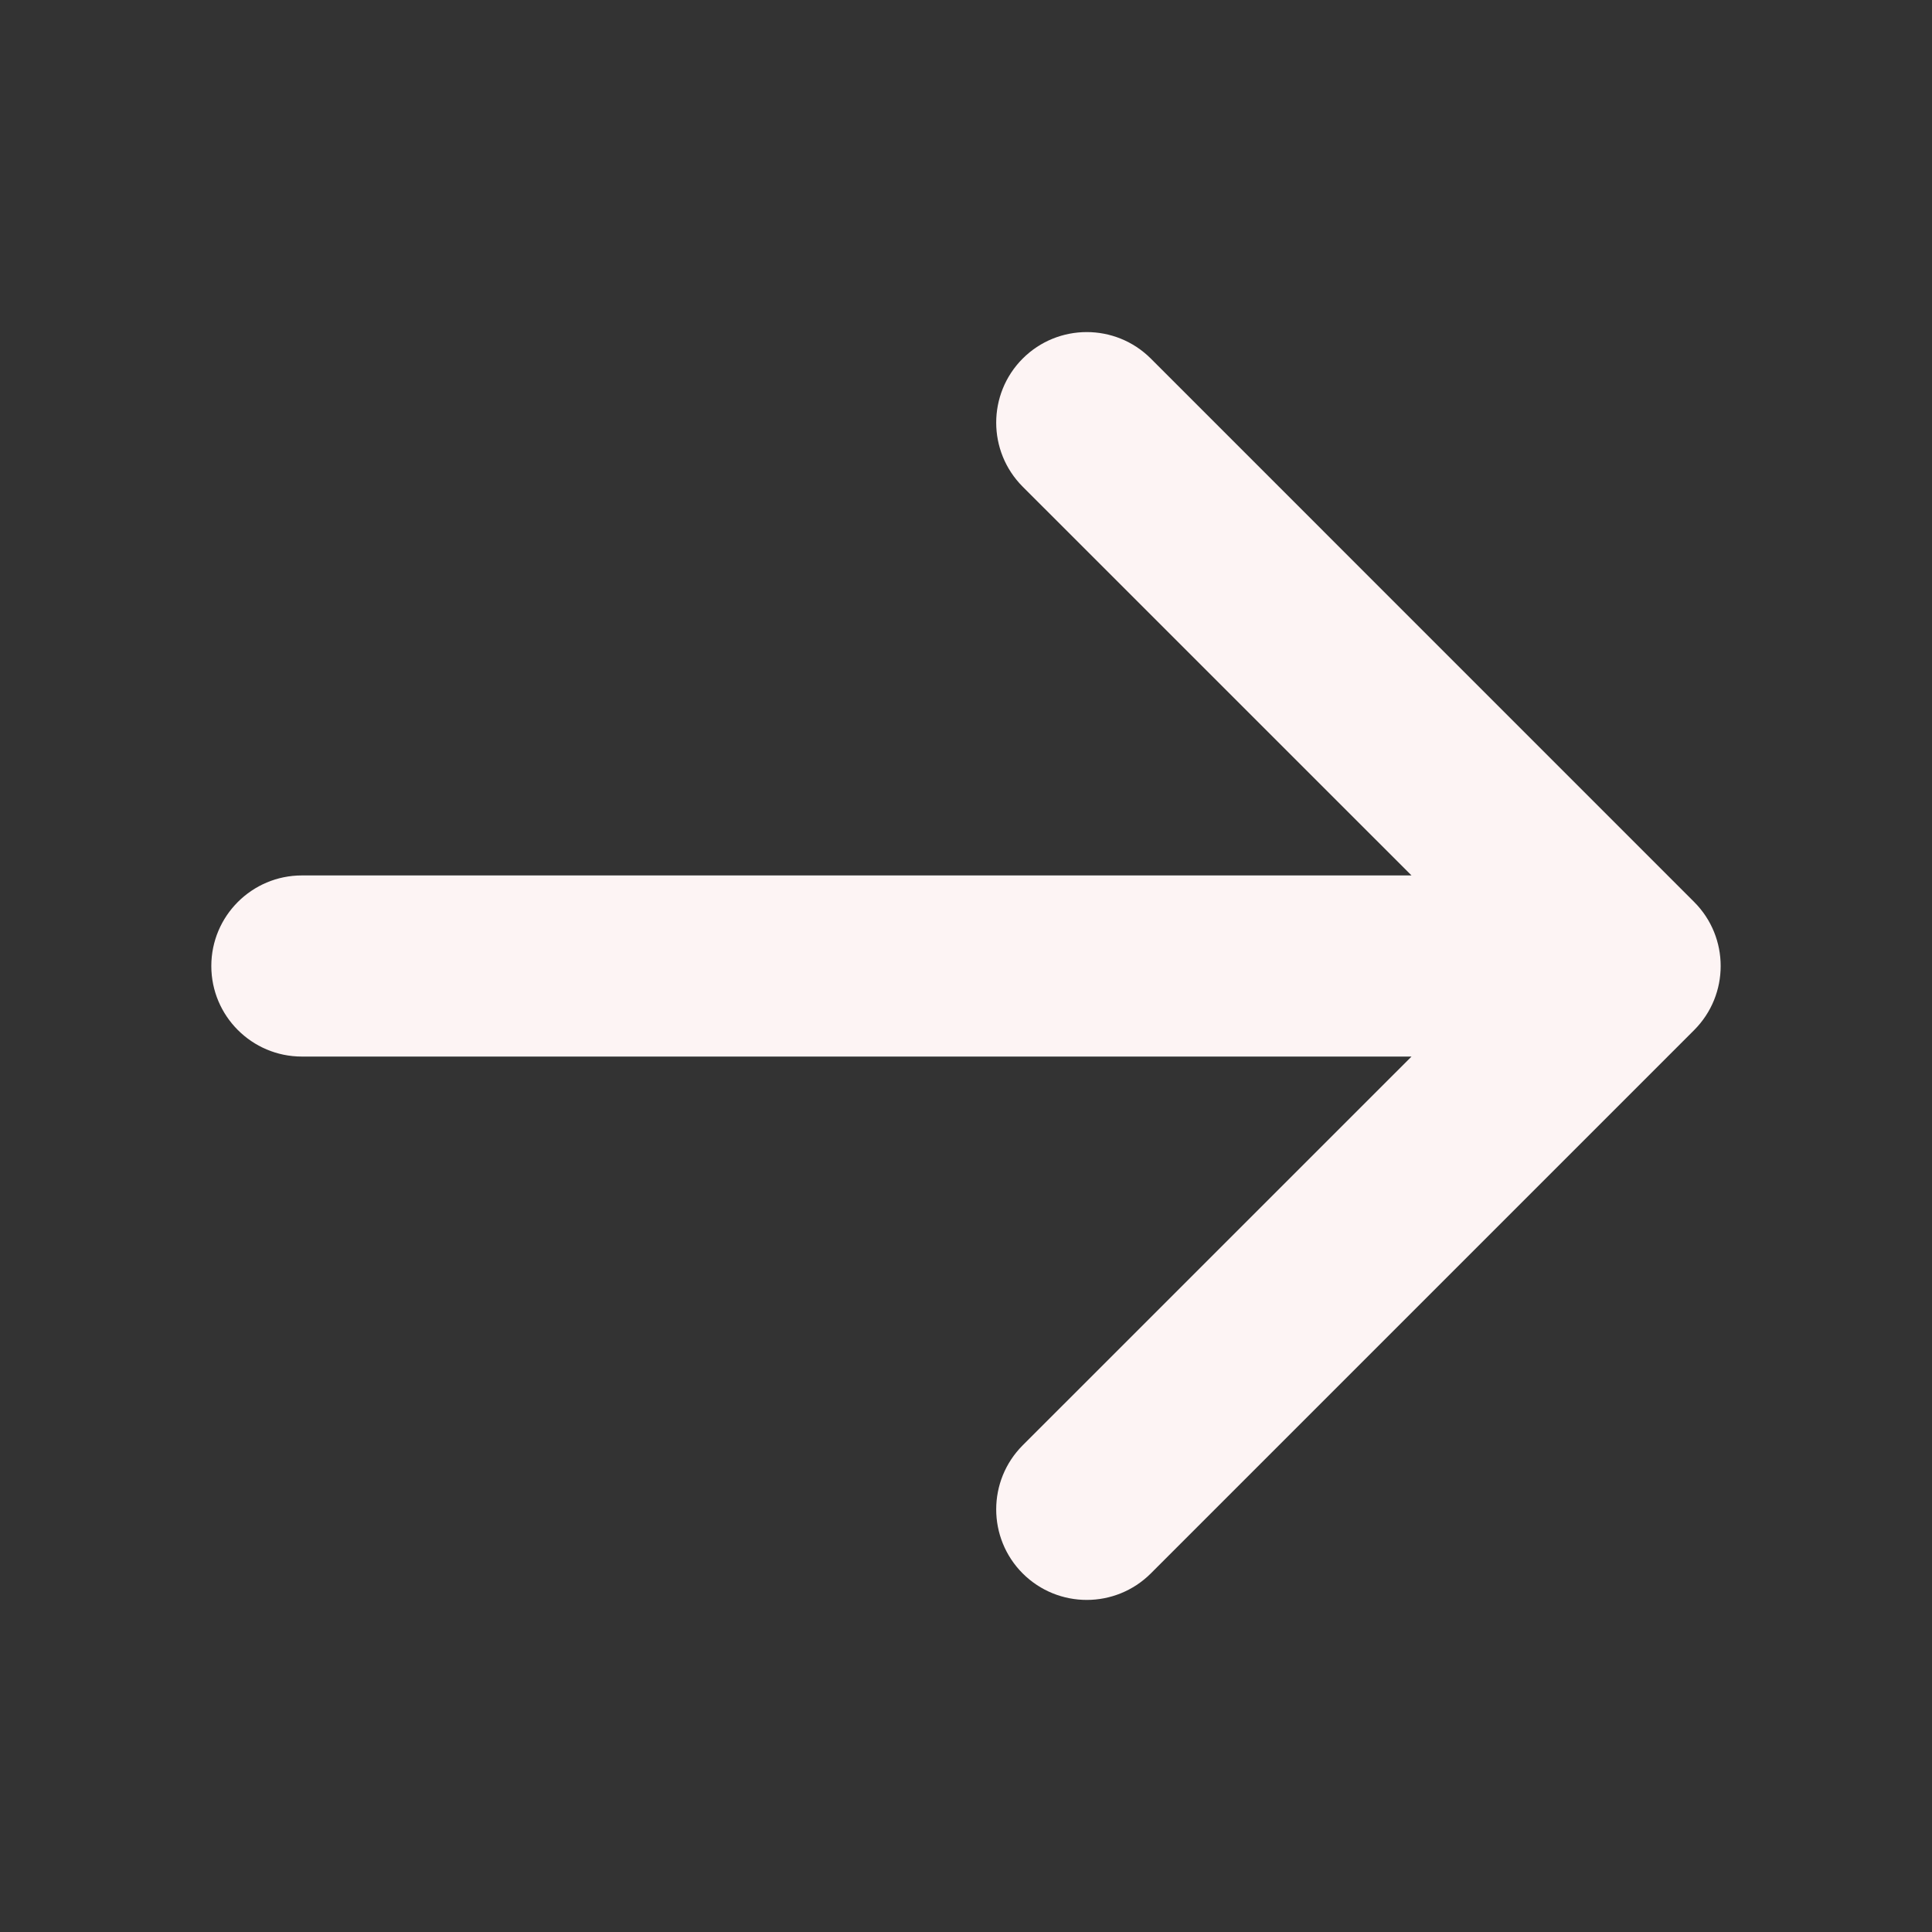 <svg width="32" height="32" viewBox="0 0 32 32" fill="none" xmlns="http://www.w3.org/2000/svg">
<rect x="0" y="0" width="32" height="32" fill="#333333" stroke="none"/>
<g clip-path="url(#clip0_4141_323)">
<path d="M16.939 5.939C17.525 5.354 18.475 5.354 19.061 5.939L28.061 14.94C28.646 15.525 28.646 16.475 28.061 17.061L19.061 26.061C18.475 26.646 17.525 26.646 16.939 26.061C16.354 25.475 16.354 24.525 16.939 23.939L23.379 17.5H5C4.172 17.5 3.5 16.828 3.5 16C3.5 15.172 4.172 14.5 5 14.5H23.379L16.939 8.061C16.354 7.475 16.354 6.525 16.939 5.939Z" fill="#FDF4F4"/>
</g>
<defs>
<clipPath id="clip0_4141_323">
<rect width="32" height="32" fill="white"/>
</clipPath>
</defs>
</svg>
